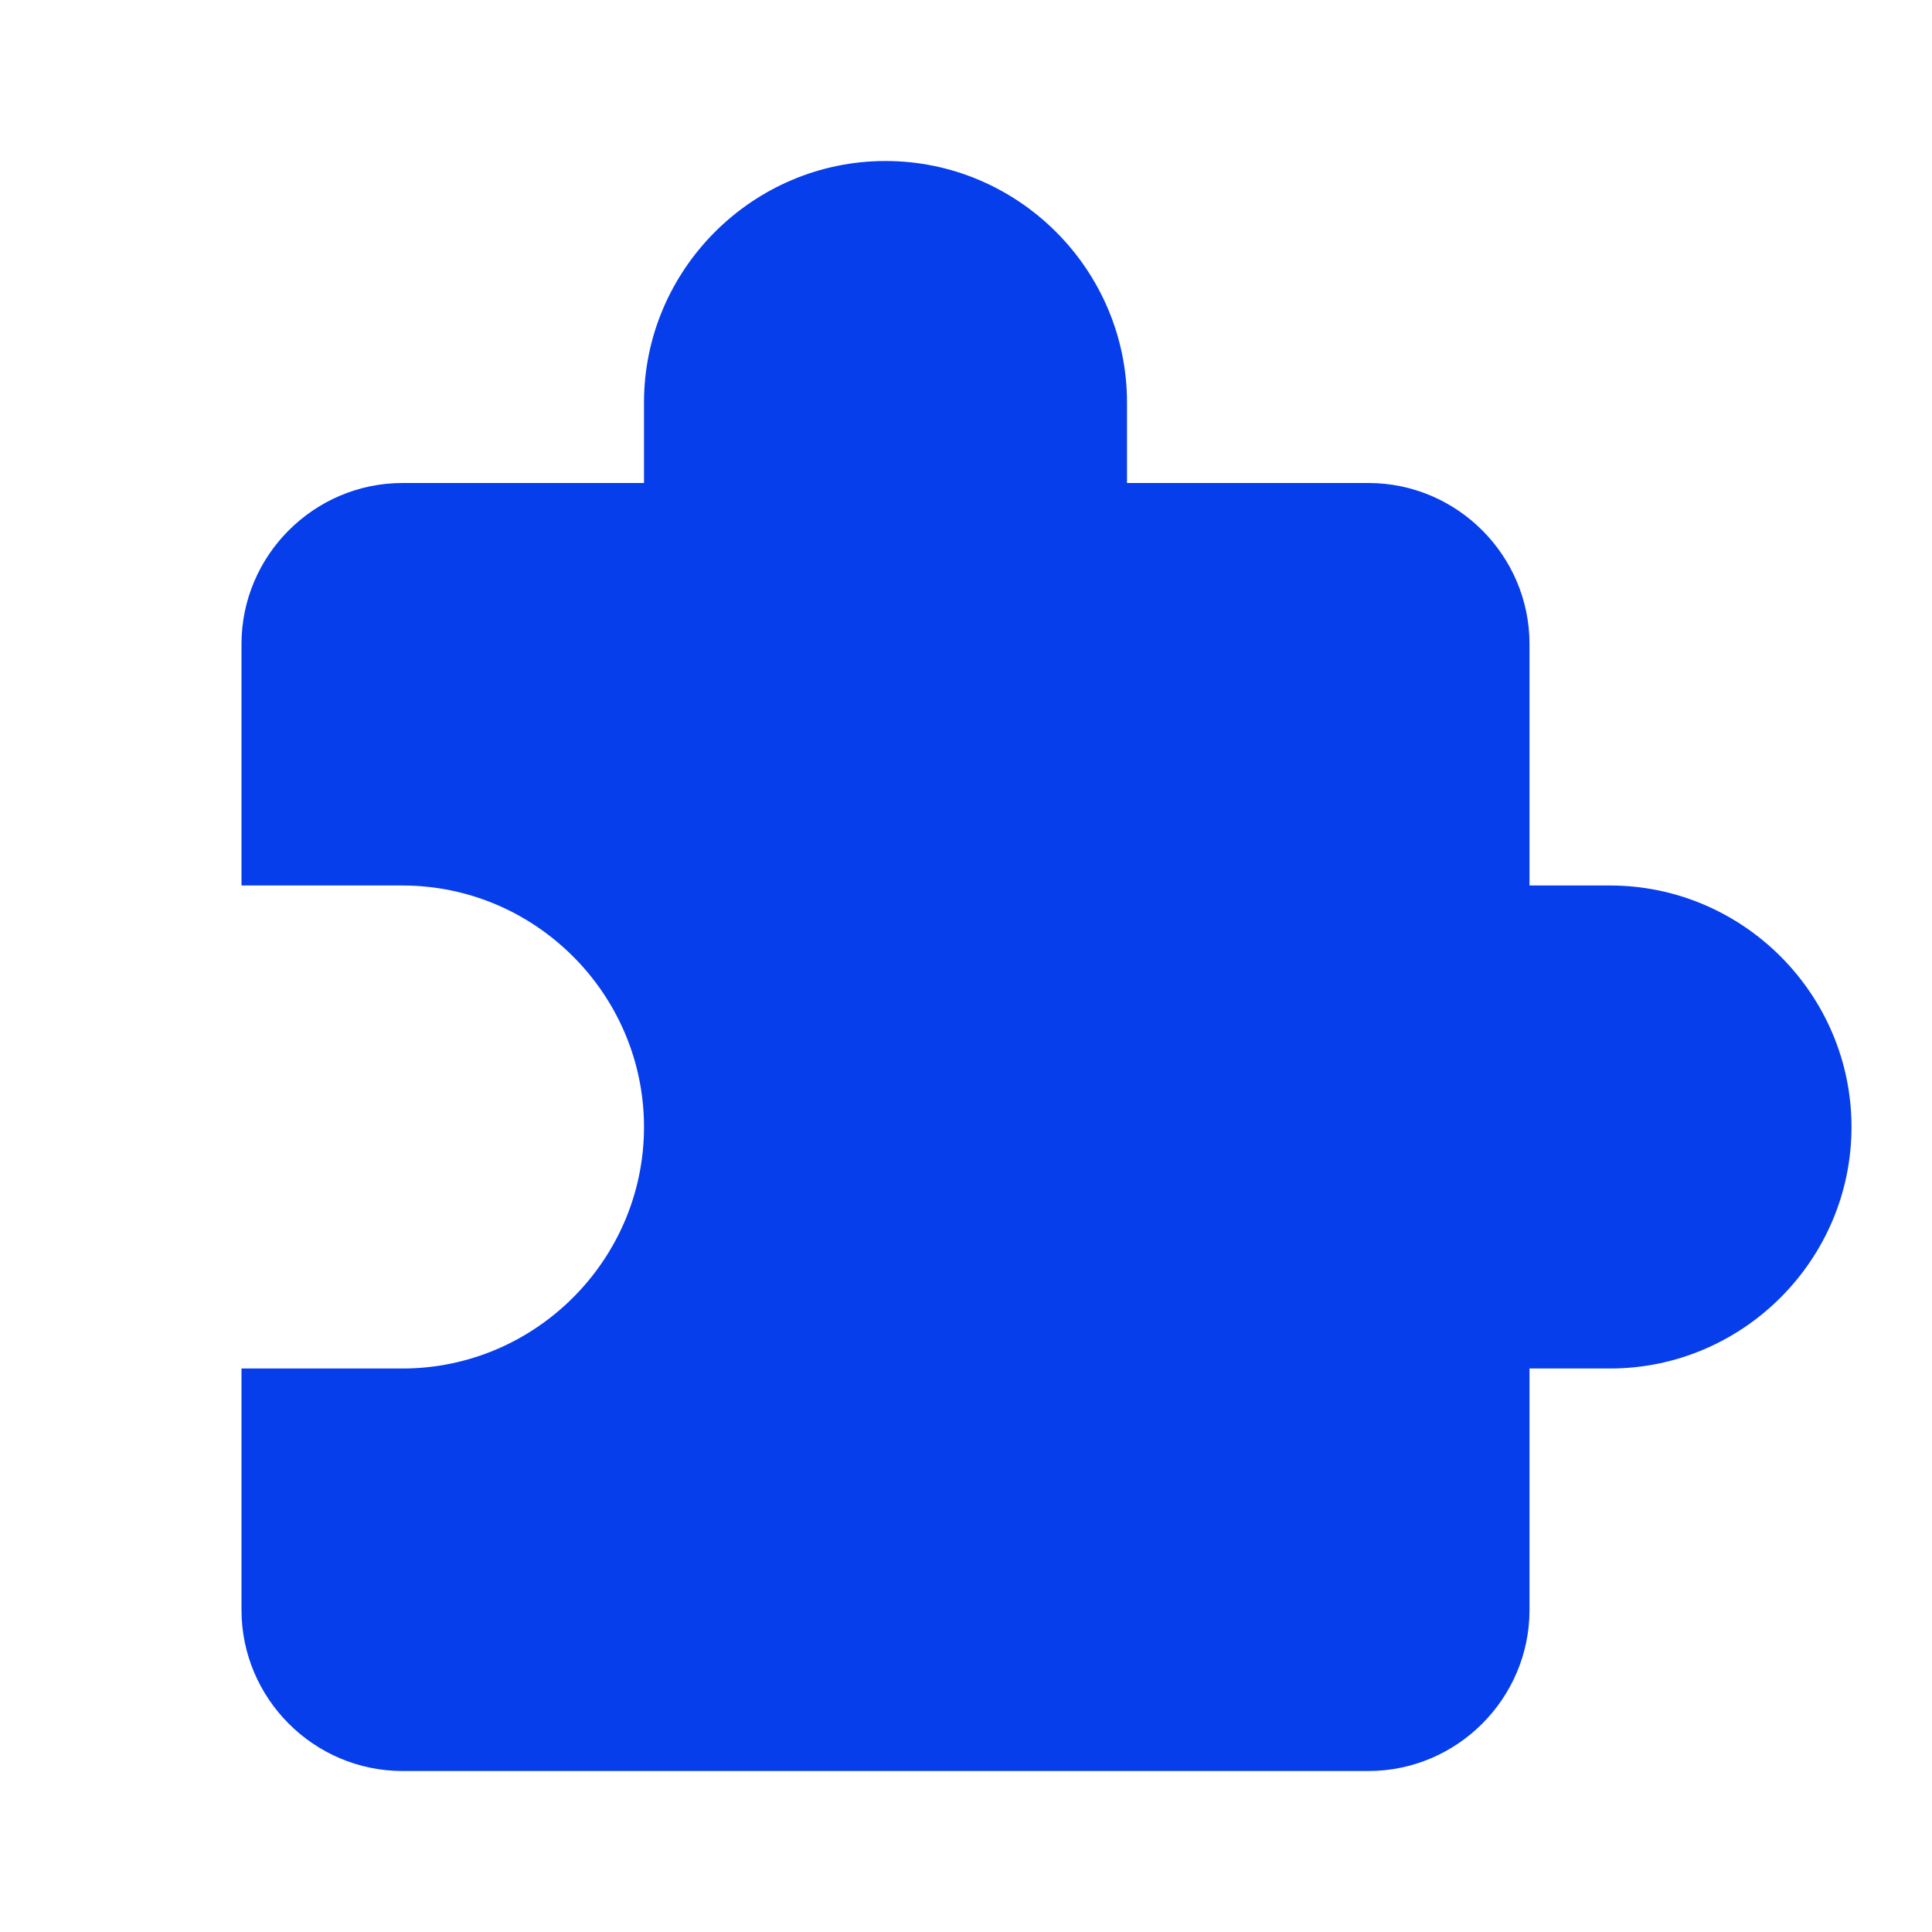 <svg width="48" height="48" viewBox="0 0 48 48" fill="none" xmlns="http://www.w3.org/2000/svg">
<path d="M38 22H40C43.3 22 46 24.7 46 28C46 31.3 43.3 34 40 34H38V40C38 42.2 36.2 44 34 44H10C7.8 44 6 42.2 6 40V34H10C13.3 34 16 31.3 16 28C16 24.7 13.3 22 10 22H6V16C6 13.8 7.8 12 10 12H16V10C16 6.7 18.7 4 22 4C25.3 4 28 6.7 28 10V12H34C36.2 12 38 13.8 38 16V22Z" fill="#063EEC"/>
</svg>
